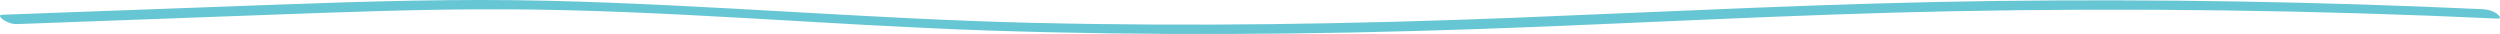 <?xml version="1.0" encoding="UTF-8"?> <svg xmlns="http://www.w3.org/2000/svg" width="2940" height="40" viewBox="0 0 2940 40" fill="none"> <path d="M2936.32 16.083C2932.24 13.097 2926.1 11.121 2920.52 10.864C2729.76 2.037 2538.62 -1.269 2347.57 1.114C2159.22 3.462 1971.42 13.295 1783.36 20.791C1593.22 28.37 1402.75 31.377 1212.41 26.803C1023.25 22.257 835.051 5.51 645.943 0.931C539.57 -1.647 433.263 1.546 327.009 5.415C218.881 9.356 110.76 13.361 2.639 17.334C-2.985 17.539 1.853 21.789 3.668 23.119C7.387 25.841 14.184 28.534 19.498 28.339C116.033 24.791 212.569 21.244 309.101 17.696C403.749 14.218 498.453 10.581 593.238 10.941C782.6 11.664 971.002 29.437 1160.06 35.812C1350.37 42.228 1541.04 40.898 1731.31 34.366C1919.25 27.914 2106.87 16.924 2294.97 13.233C2509.14 9.029 2723.5 11.975 2937.36 21.866C2943.17 22.137 2937.79 17.161 2936.32 16.083Z" fill="#67C6D3"></path> </svg> 